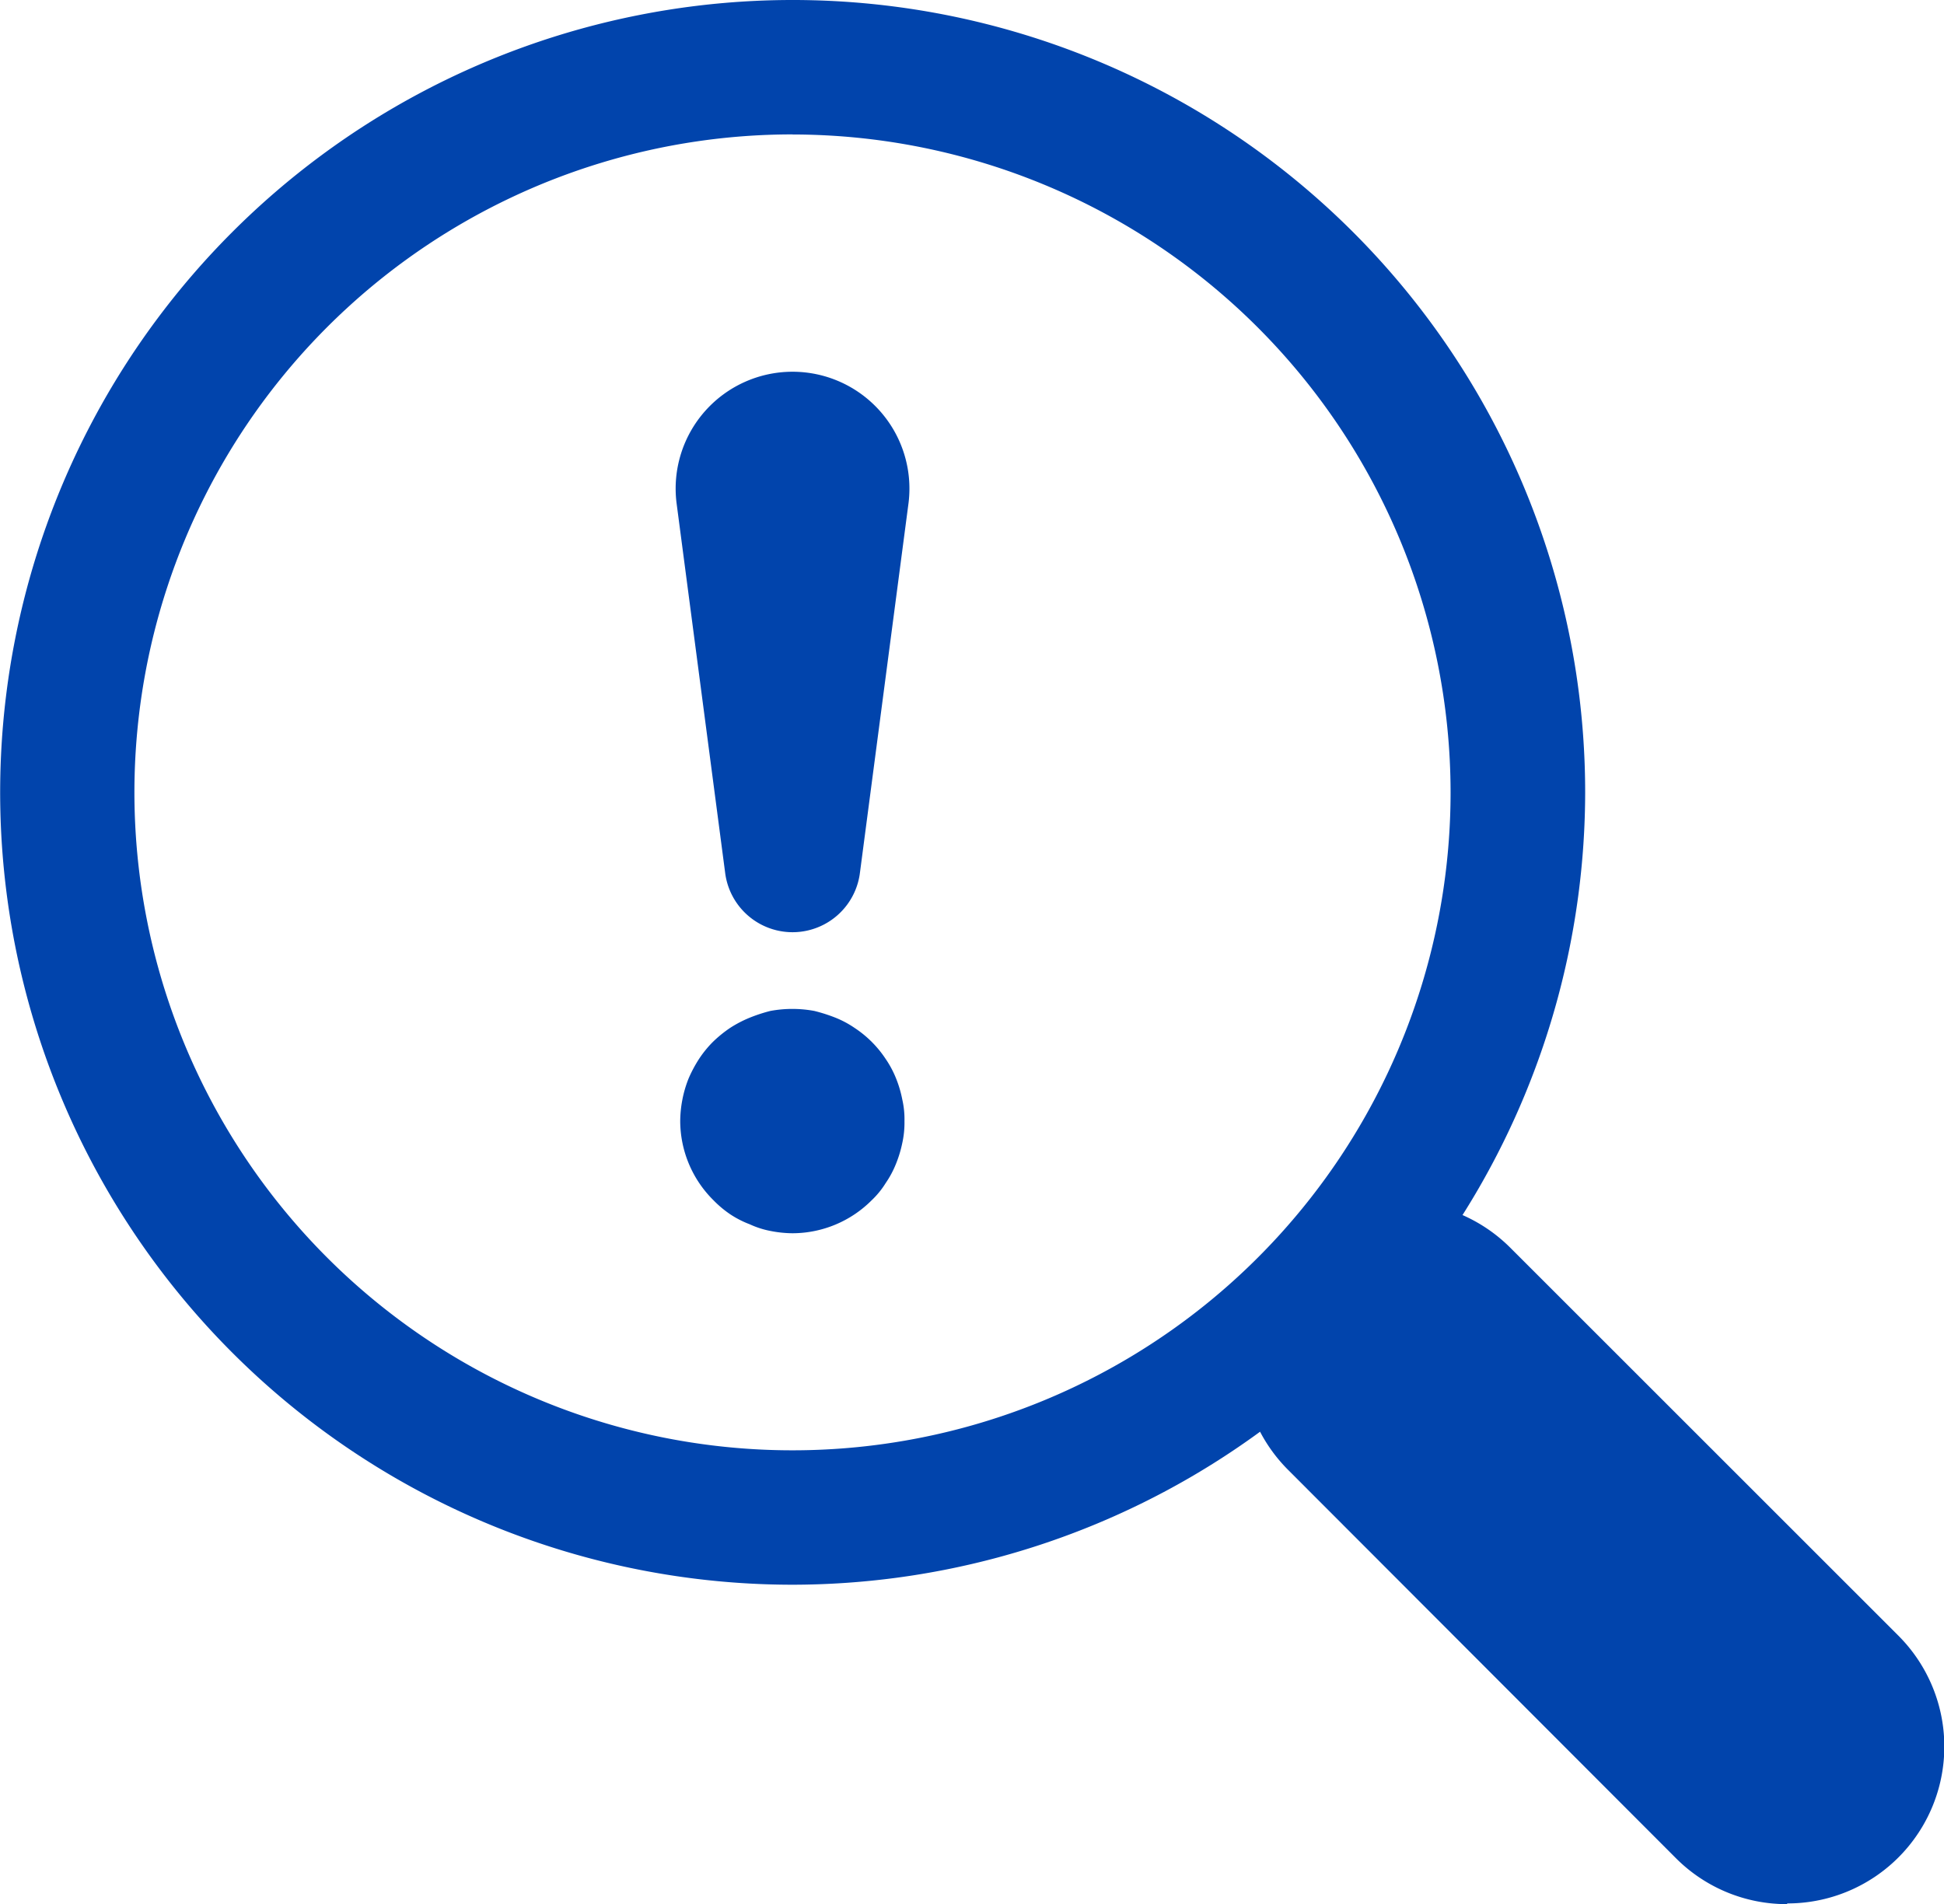 <svg xmlns="http://www.w3.org/2000/svg" xmlns:xlink="http://www.w3.org/1999/xlink" width="24.498" height="24" viewBox="0 0 24.498 24"><defs><clipPath id="a"><rect width="24.498" height="24" fill="#0144ac"/></clipPath></defs><g transform="translate(0 0)"><g transform="translate(0 0)" clip-path="url(#a)"><path d="M9.988,19.974a9.987,9.987,0,1,1,9.988-9.988,10,10,0,0,1-9.988,9.988m0-18.28A8.293,8.293,0,1,0,18.28,9.987,8.3,8.3,0,0,0,9.988,1.695" transform="translate(0 0)" fill="#0144ac"/><path d="M34.577,35.673a1.972,1.972,0,0,1-1.4-.579L28.29,30.2a1.977,1.977,0,1,1,2.8-2.8l4.89,4.889a1.977,1.977,0,0,1-1.4,3.375" transform="translate(-12.057 -11.673)" fill="#0144ac"/><path d="M18.011,9.941l-.615,4.68a.856.856,0,0,1-1.695,0l-.615-4.68a1.473,1.473,0,1,1,2.925,0" transform="translate(-6.561 -3.607)" fill="#0144ac"/><path d="M16.588,25.339a1.473,1.473,0,0,1-.271-.028,1.118,1.118,0,0,1-.266-.085,1.23,1.23,0,0,1-.243-.124,1.347,1.347,0,0,1-.215-.18,1.41,1.41,0,0,1-.418-.995,1.472,1.472,0,0,1,.028-.276,1.442,1.442,0,0,1,.079-.266,1.686,1.686,0,0,1,.13-.243,1.37,1.37,0,0,1,.175-.215,1.58,1.58,0,0,1,.215-.175,1.49,1.49,0,0,1,.249-.13,2,2,0,0,1,.26-.085,1.52,1.52,0,0,1,.554,0,2.077,2.077,0,0,1,.266.085,1.252,1.252,0,0,1,.243.13,1.373,1.373,0,0,1,.39.39,1.268,1.268,0,0,1,.13.243,1.442,1.442,0,0,1,.079.266,1.116,1.116,0,0,1,.028.276,1.182,1.182,0,0,1-.028.277,1.5,1.5,0,0,1-.079.26,1.236,1.236,0,0,1-.13.243,1.081,1.081,0,0,1-.175.215,1.413,1.413,0,0,1-1,.417" transform="translate(-6.603 -9.795)" fill="#0144ac"/></g></g></svg>